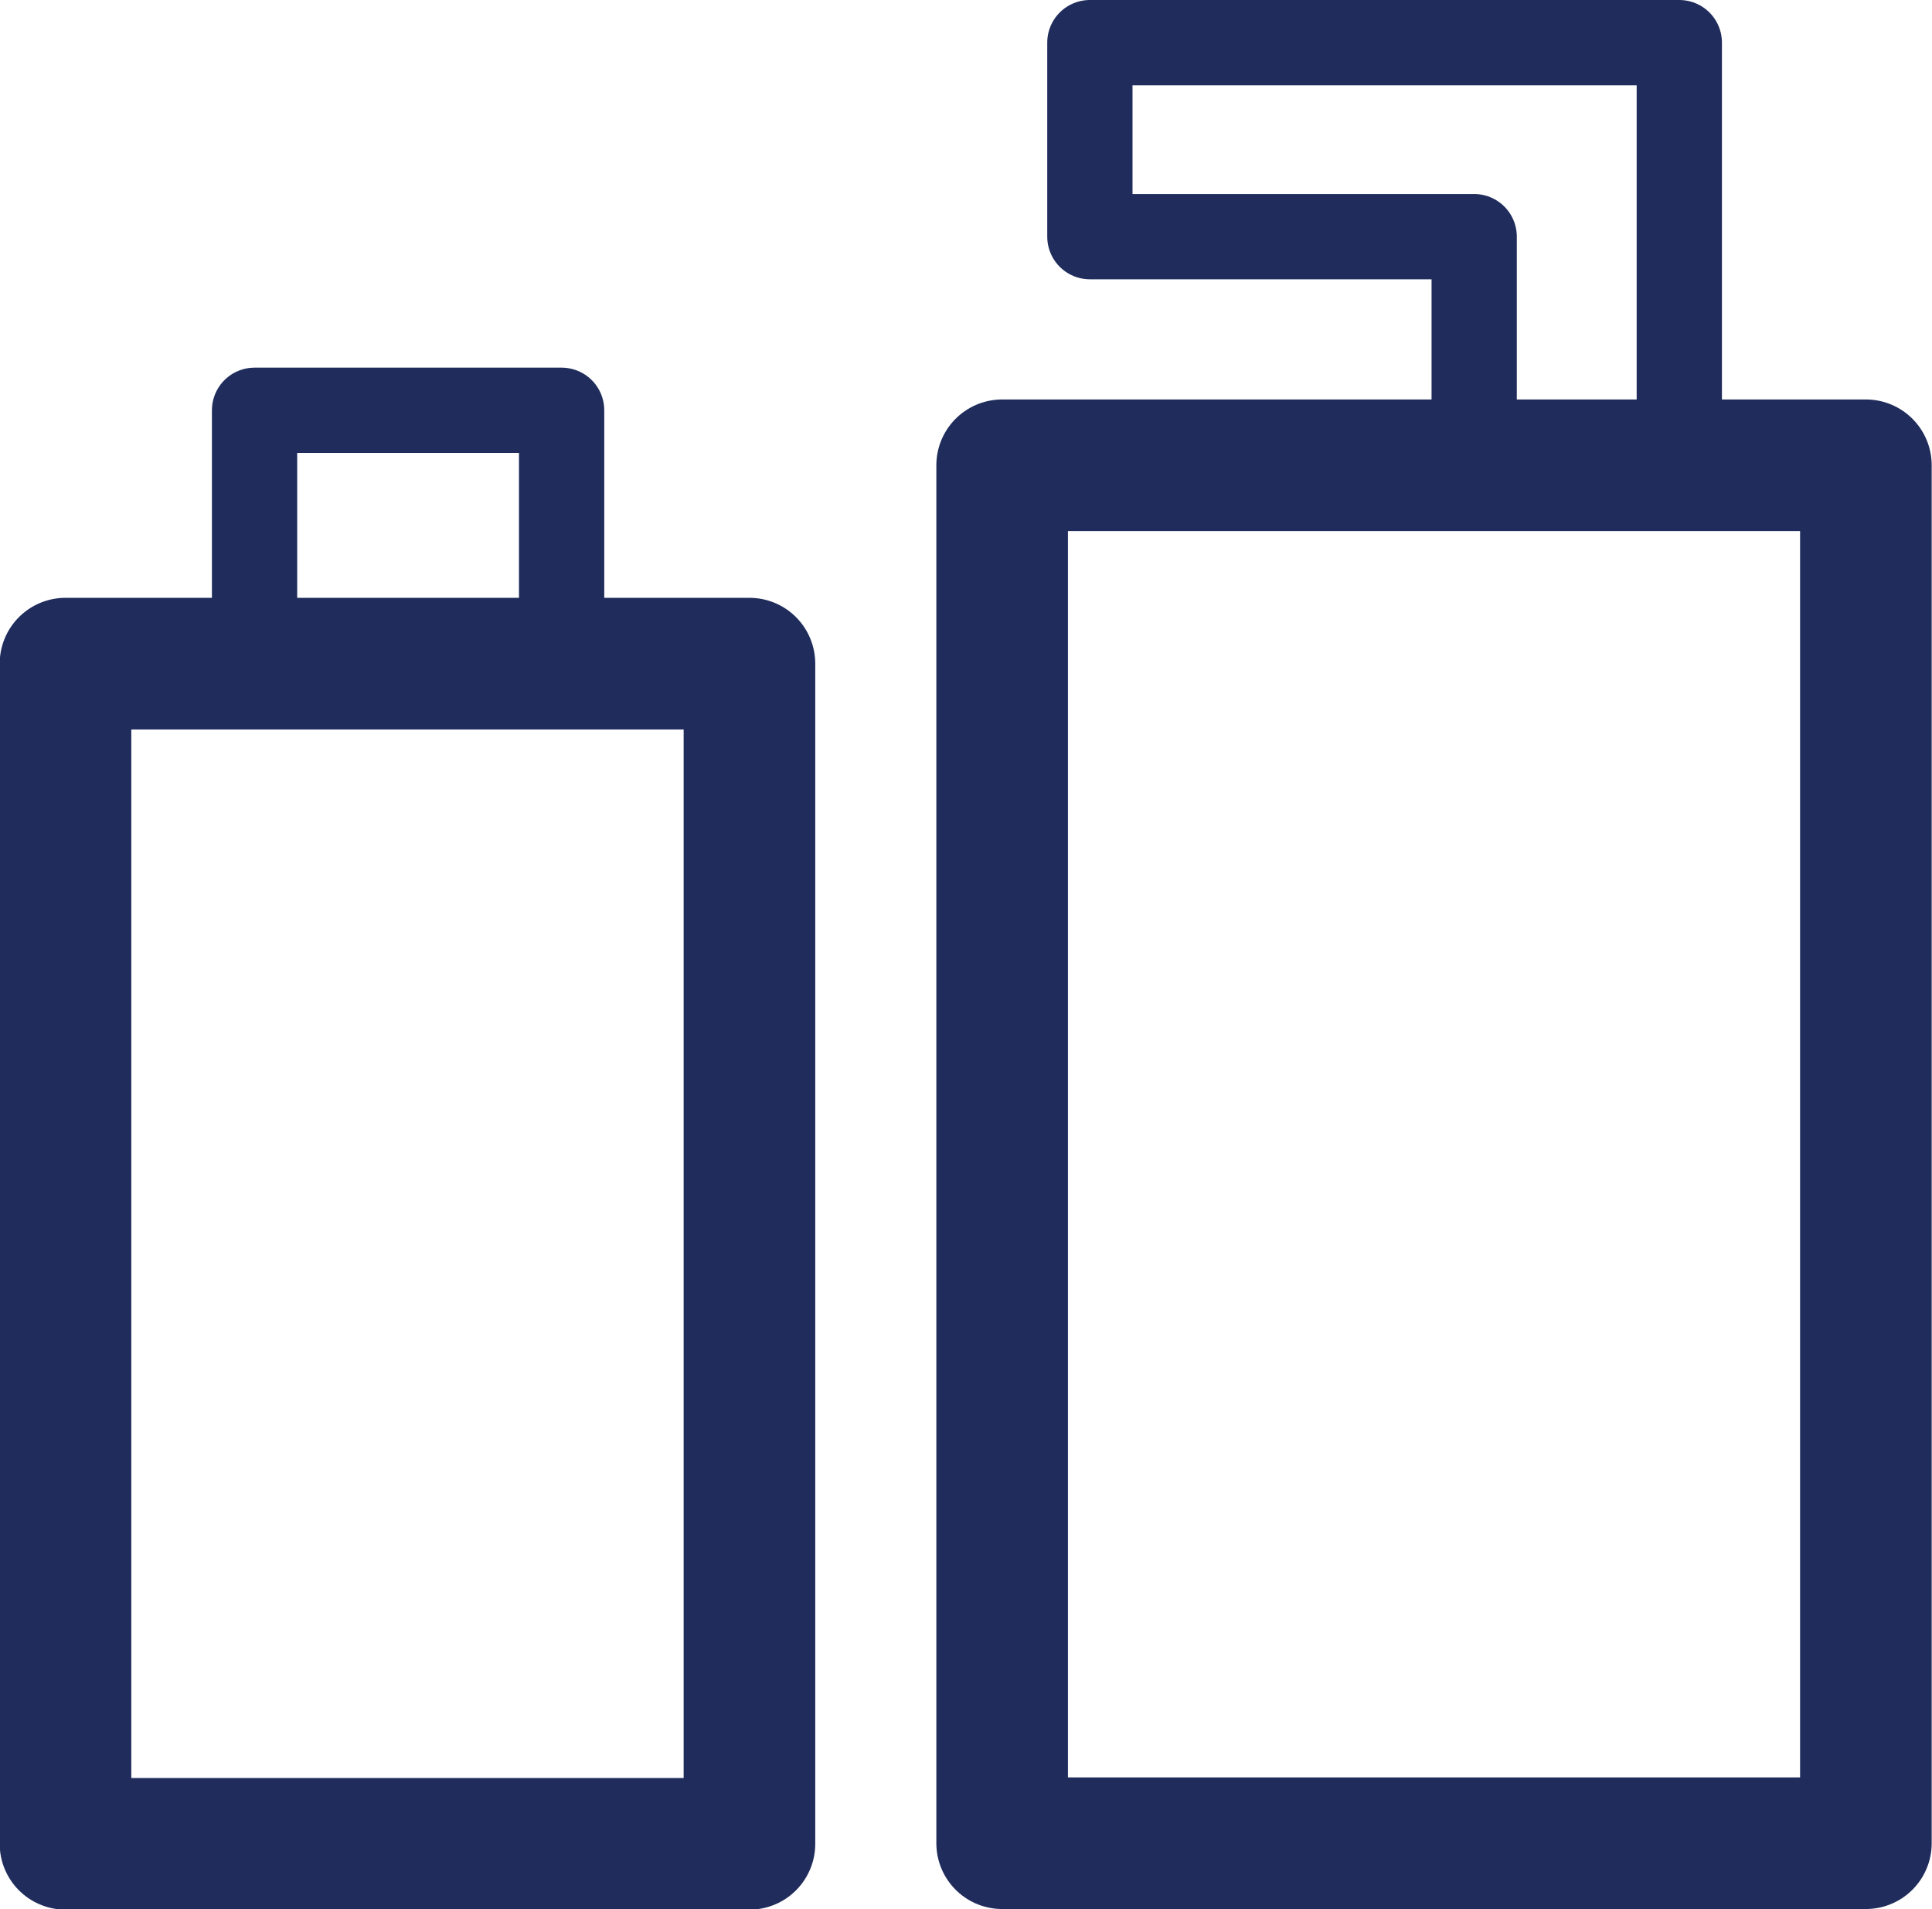 <svg xmlns="http://www.w3.org/2000/svg" width="31.27" height="30.9" viewBox="0 0 31.27 30.9">
  <title>icon-bath</title>
  <g id="圖層_2" data-name="圖層 2">
    <g id="design">
      <g>
        <rect x="1.06" y="10.74" width="11.07" height="19.1" fill="none" stroke="#1f2c5c" stroke-linecap="round" stroke-linejoin="round" stroke-width="2.13"/>
        <polyline points="4.12 9.93 4.12 6.64 9.09 6.64 9.09 9.93" fill="none" stroke="#1f2c5c" stroke-linecap="round" stroke-linejoin="round" stroke-width="1.38"/>
        <rect x="16.22" y="7.53" width="13.98" height="22.3" fill="none" stroke="#1f2c5c" stroke-linecap="round" stroke-linejoin="round" stroke-width="2.13"/>
        <polyline points="27.18 7.53 27.18 0.69 17.64 0.69 17.64 3.83 23.86 3.83 23.86 7.53" fill="none" stroke="#1f2c5c" stroke-linecap="round" stroke-linejoin="round" stroke-width="1.38"/>
      </g>
    </g>
  </g>
</svg>
